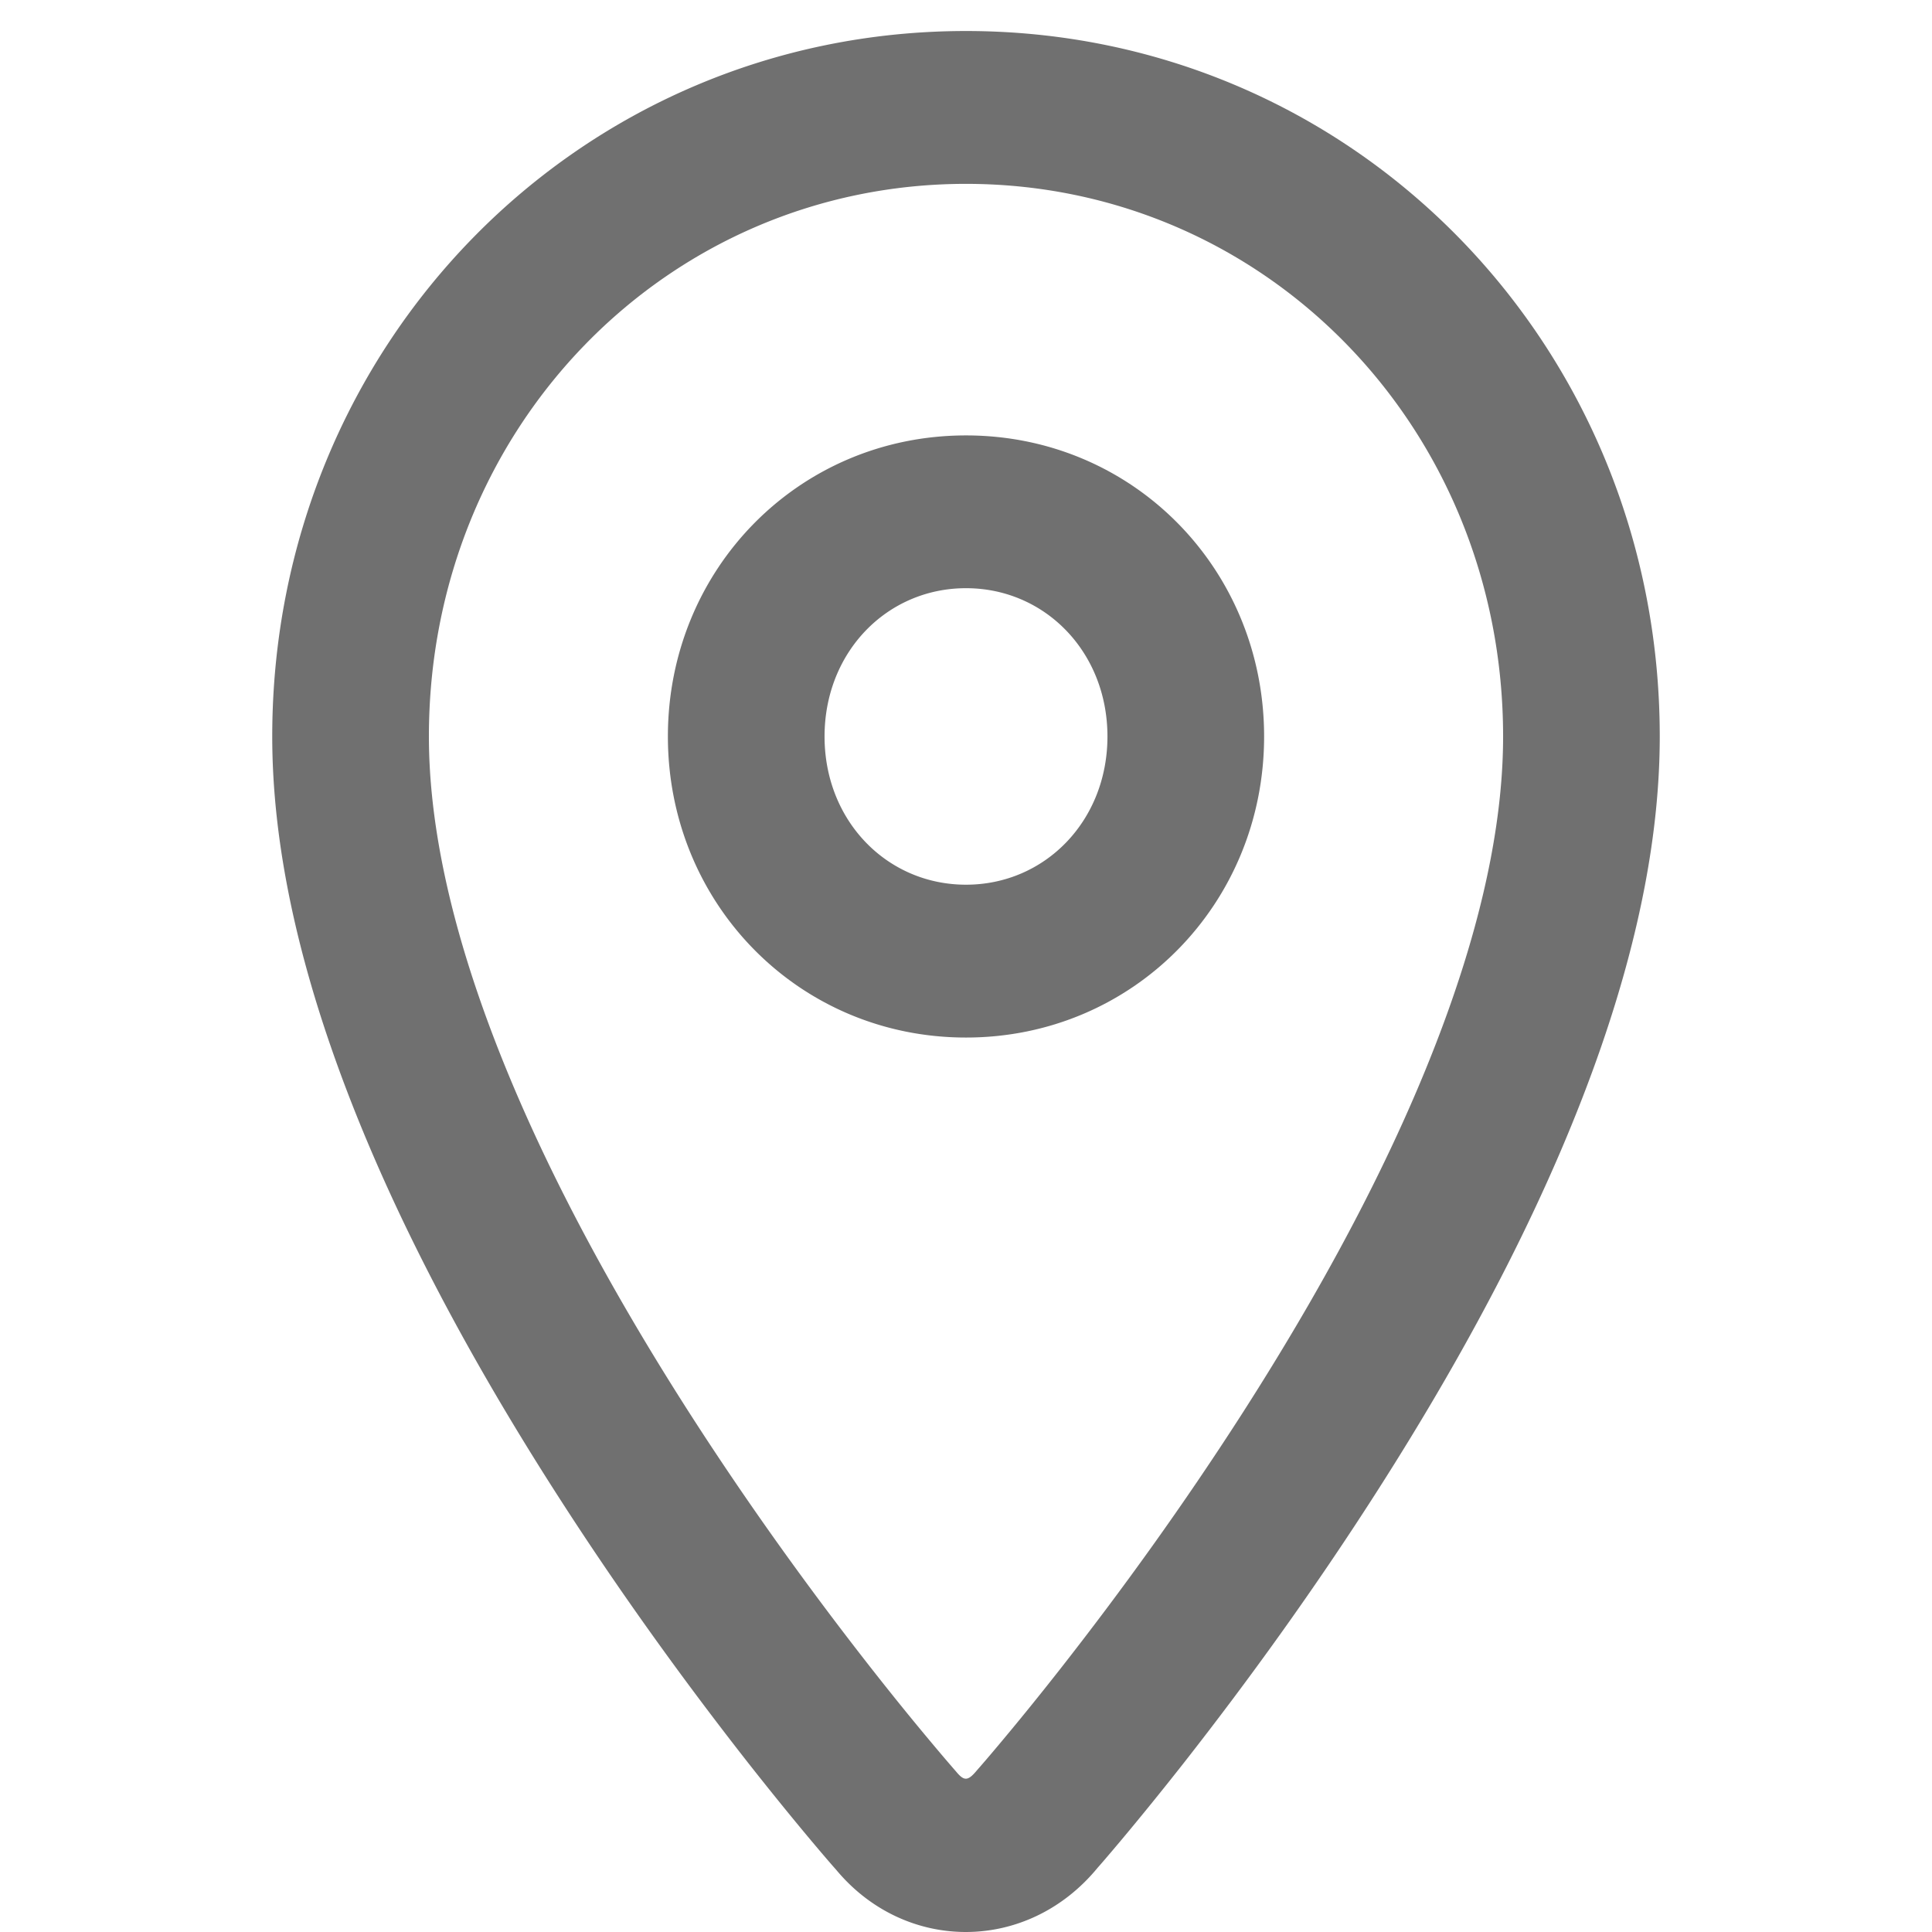 <?xml version="1.0" standalone="no"?><!DOCTYPE svg PUBLIC "-//W3C//DTD SVG 1.1//EN" "http://www.w3.org/Graphics/SVG/1.1/DTD/svg11.dtd"><svg t="1765454008305" class="icon" viewBox="0 0 1024 1024" version="1.1" xmlns="http://www.w3.org/2000/svg" p-id="12163" xmlns:xlink="http://www.w3.org/1999/xlink" width="200" height="200"><path d="M512 549.919c-88.613 0-158.003-70.956-158.003-159.57 0-88.646 69.39-159.57 158.003-159.57 88.614 0 158.004 70.924 158.004 159.57 0 88.613-69.39 159.57-158.004 159.57z m0-238.165c-41.875 0-74.97 33.846-74.97 78.594 0 44.716 33.095 78.562 74.97 78.562s74.972-33.847 74.972-78.562c0-44.748-33.097-78.594-74.972-78.594zM848.994 553.77c-26.21 76.113-67.595 156.274-120.013 238.034-32.313 50.428-66.909 98.406-101.473 142.5-12.142 15.438-23.402 29.277-33.552 41.385-6.168 7.344-10.608 12.501-12.109 14.166-37.306 45.498-102.094 45.171-138.682 1.142-2.513-2.807-6.952-7.964-13.12-15.308-10.152-12.109-21.412-25.947-33.554-41.386-34.564-44.094-69.161-92.073-101.473-142.499-52.418-81.76-93.804-161.92-120.012-238.034-20.007-58.129-30.712-112.8-30.712-163.42 0-207.714 162.605-373.91 367.706-373.91s367.706 166.196 367.706 373.91c0 50.62-10.705 105.291-30.712 163.42zM512 97.45c-158.363 0-284.673 129.085-284.673 292.9 0 41.026 9.04 87.242 26.404 137.636 23.859 69.324 62.438 144.067 111.657 220.866 30.843 48.076 63.94 94.031 97.034 136.201 11.554 14.72 22.293 27.907 31.89 39.33a967.748 967.748 0 0 0 12.5 14.655c4.243 5.09 6.2 5.09 11.162-0.948 2.024-2.283 6.038-6.919 11.717-13.707 9.595-11.423 20.334-24.61 31.889-39.33 33.095-42.17 66.19-88.125 97.034-136.201 49.22-76.799 87.798-151.541 111.657-220.866 17.364-50.394 26.404-96.61 26.404-137.637 0-163.814-126.312-292.9-284.675-292.9z" p-id="12164" fill="#707070"></path></svg>